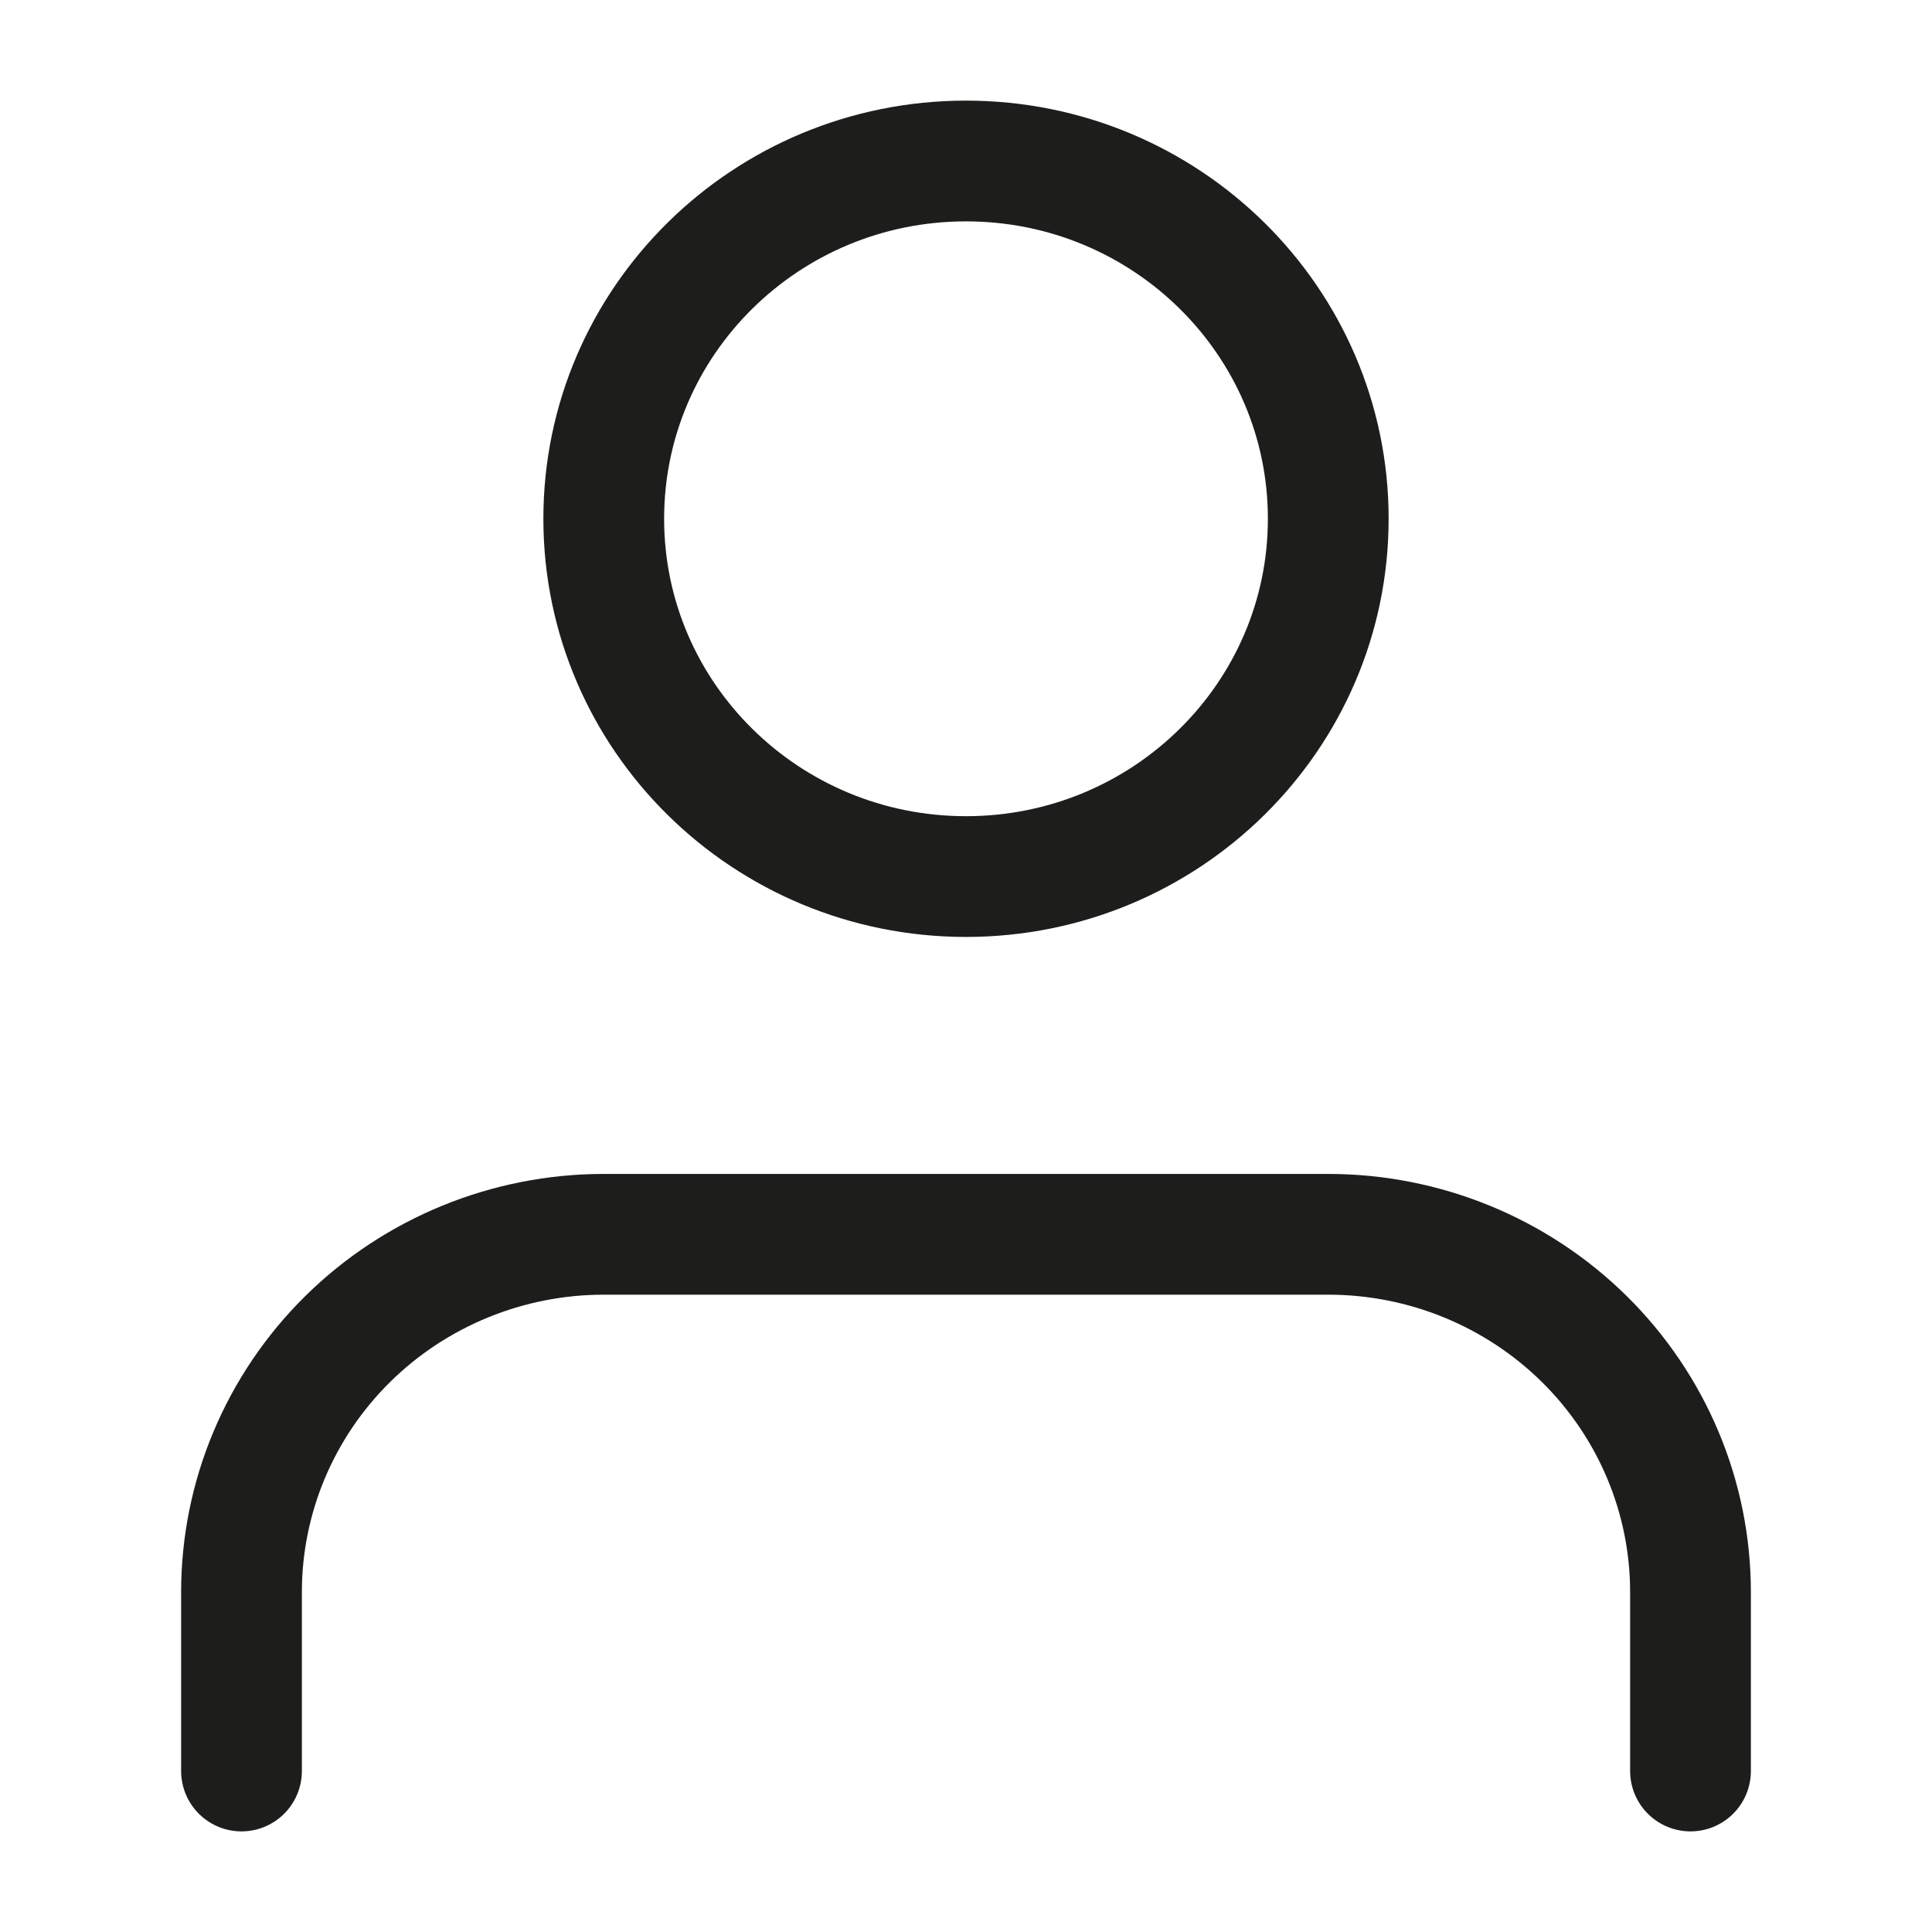 <svg width="24" height="24" viewBox="0 0 24 24" fill="none" xmlns="http://www.w3.org/2000/svg"><path d="M21 22V19.778C21 18.599 20.526 17.469 19.682 16.635C18.838 15.802 17.694 15.333 16.5 15.333H7.5C6.307 15.333 5.162 15.802 4.318 16.635C3.474 17.469 3 18.599 3 19.778V22" stroke="#1D1D1B" stroke-width="1.5" stroke-linecap="round" stroke-linejoin="round"/><path d="M12 10.889C14.485 10.889 16.5 8.899 16.5 6.444C16.5 3.99 14.485 2 12 2C9.515 2 7.5 3.99 7.5 6.444C7.5 8.899 9.515 10.889 12 10.889Z" stroke="#1D1D1B" stroke-width="1.5" stroke-linecap="round" stroke-linejoin="round"/></svg>